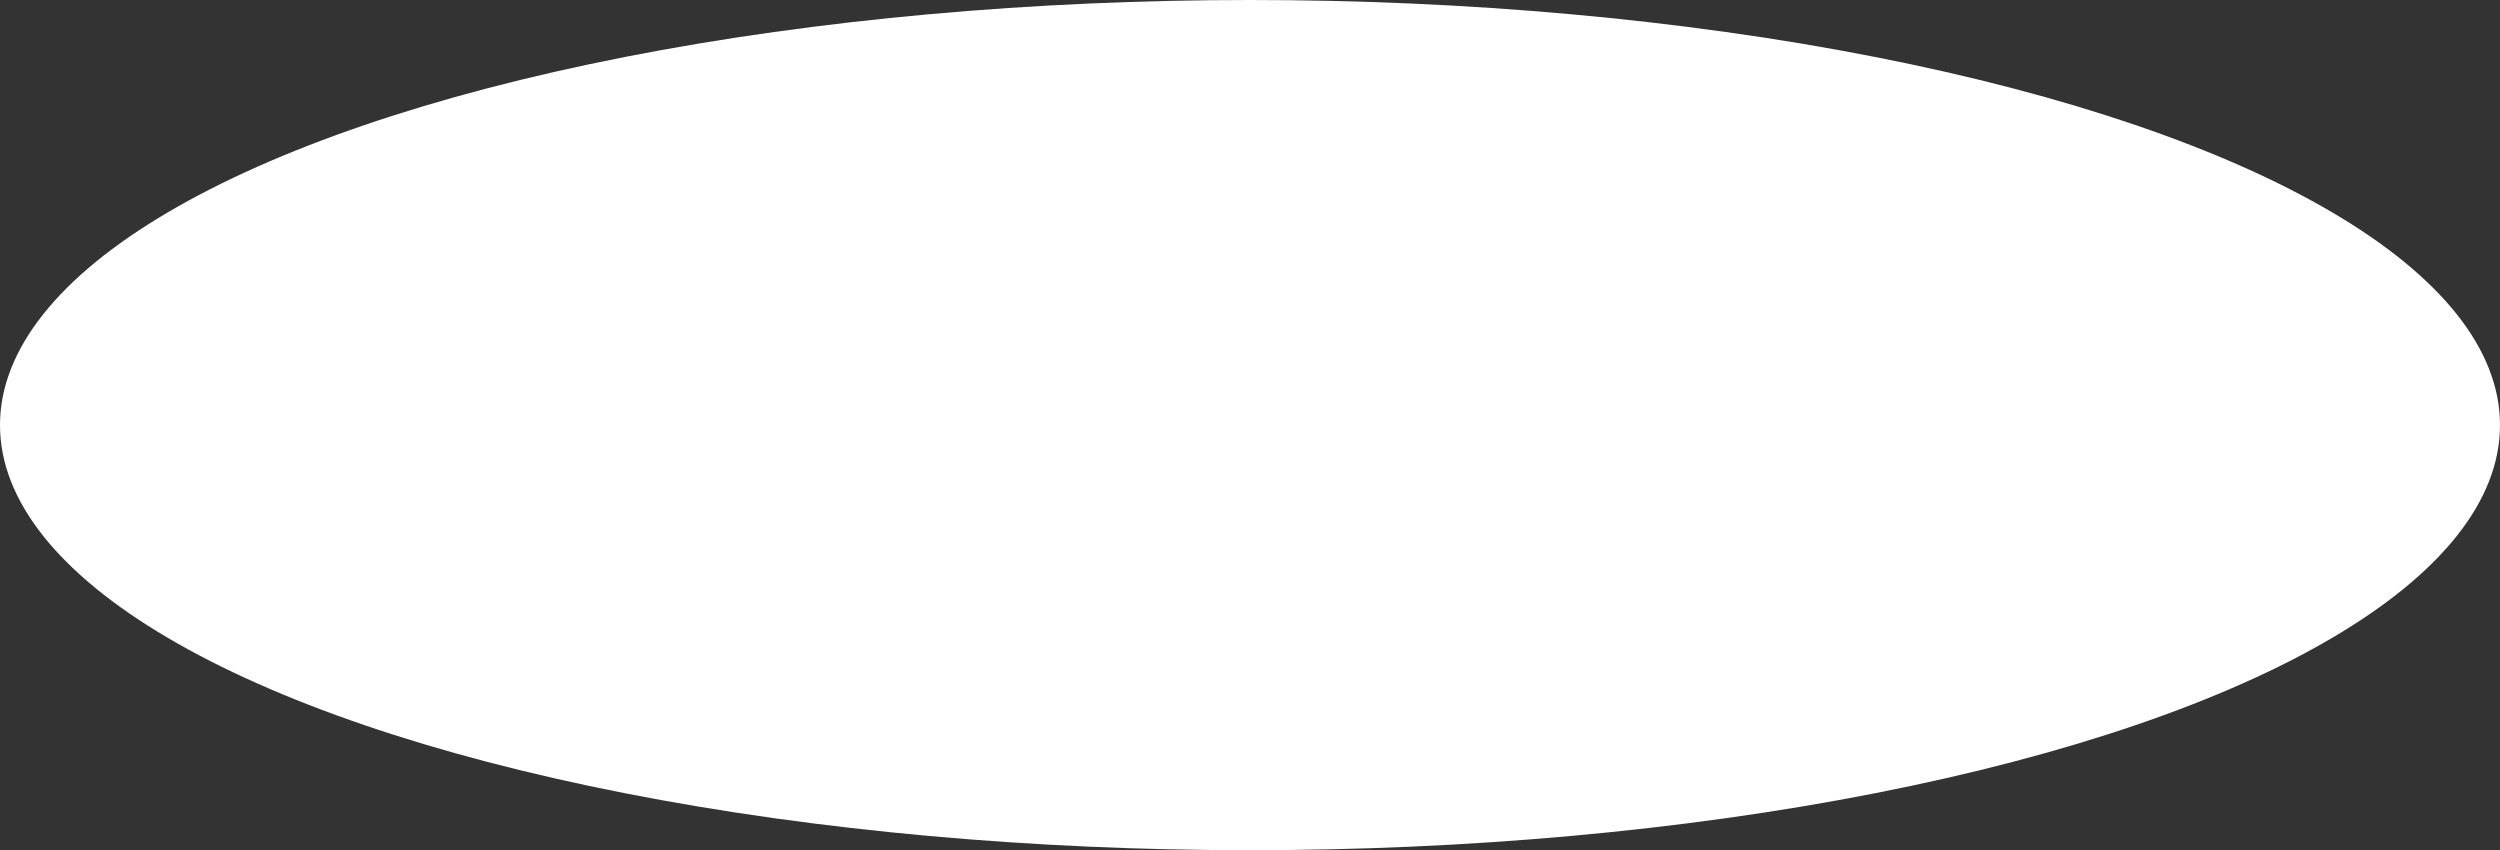 <?xml version="1.0" encoding="UTF-8"?> <svg xmlns="http://www.w3.org/2000/svg" width="494" height="168" viewBox="0 0 494 168" fill="none"><rect x="0" y="0" width="494" height="168" fill="#333333" stroke="none"/> <ellipse cx="247" cy="84" rx="247" ry="84" fill="white"></ellipse> </svg> 